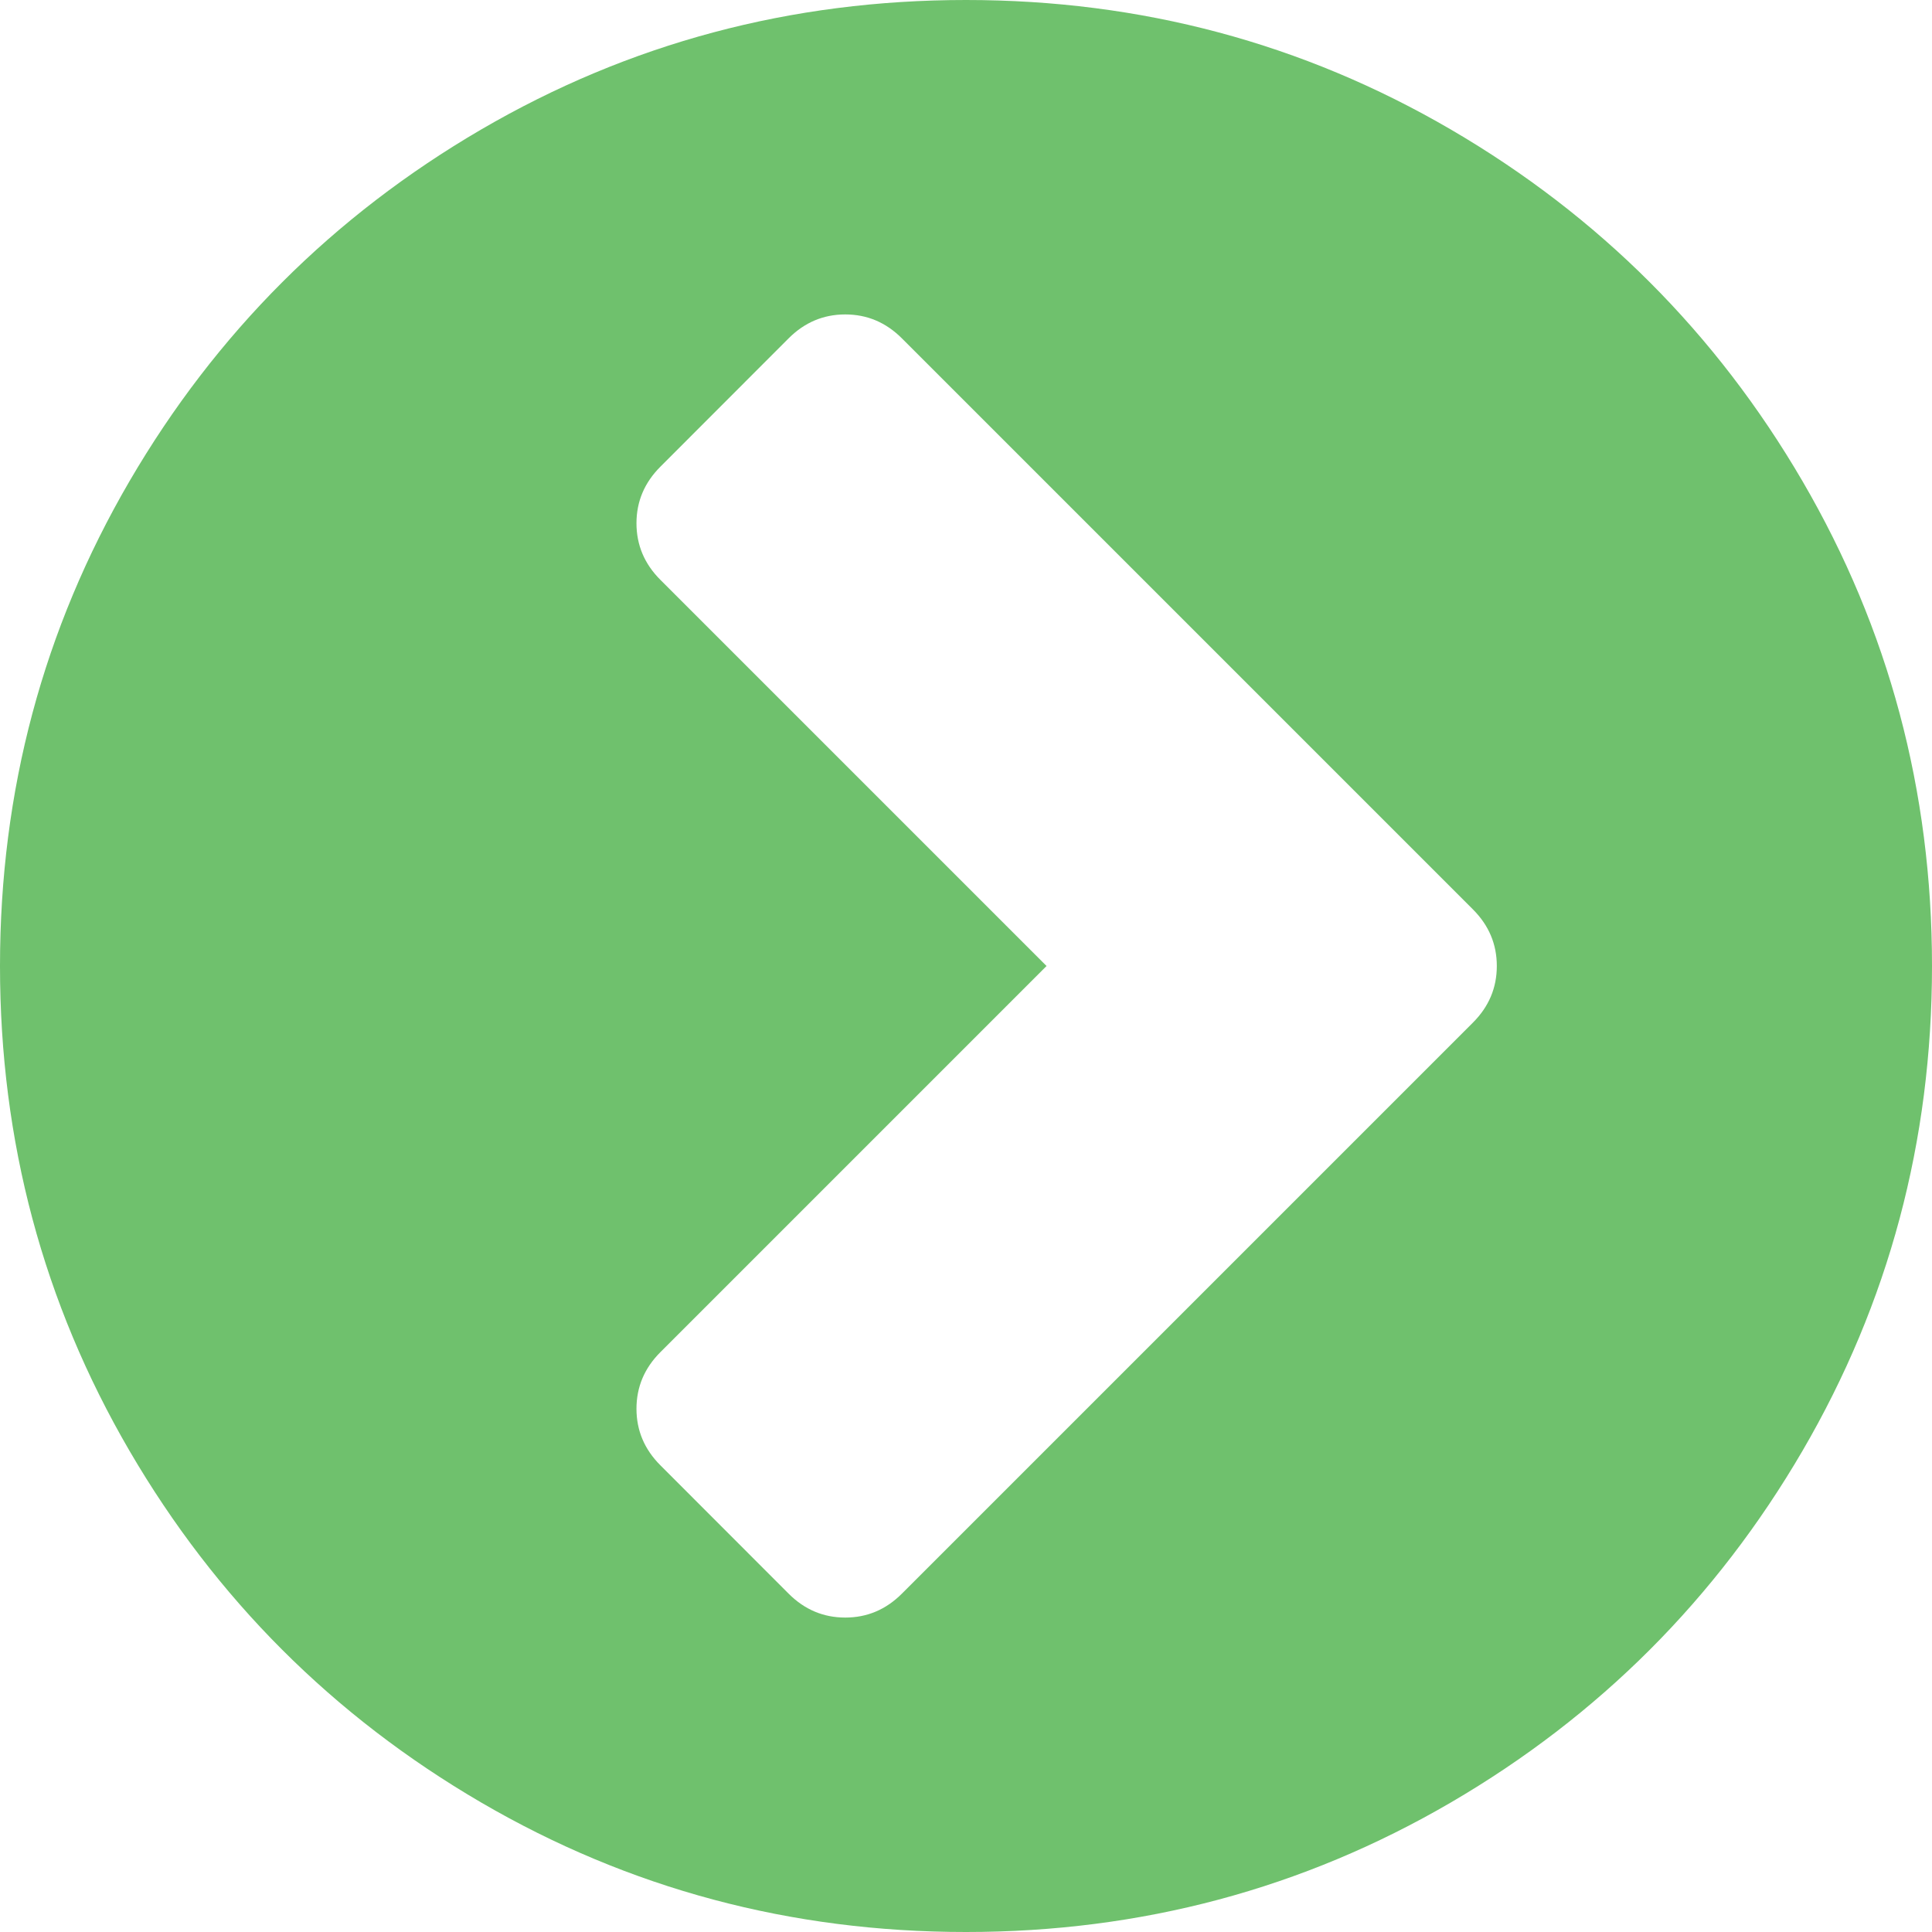﻿<?xml version="1.0" encoding="utf-8"?>
<svg version="1.1" xmlns:xlink="http://www.w3.org/1999/xlink" width="16px" height="16px" xmlns="http://www.w3.org/2000/svg">
  <g transform="matrix(1 0 0 1 -725 -11284 )">
    <path d="M 7 13.396  C 7.181 13.396  7.337 13.33  7.469 13.198  L 12.198 8.469  C 12.33 8.337  12.396 8.181  12.396 8  C 12.396 7.819  12.33 7.663  12.198 7.531  L 7.469 2.802  C 7.337 2.67  7.181 2.604  7 2.604  C 6.819 2.604  6.663 2.67  6.531 2.802  L 5.469 3.865  C 5.337 3.997  5.271 4.153  5.271 4.333  C 5.271 4.514  5.337 4.67  5.469 4.802  L 8.667 8  L 5.469 11.198  C 5.337 11.33  5.271 11.486  5.271 11.667  C 5.271 11.847  5.337 12.003  5.469 12.135  L 6.531 13.198  C 6.663 13.33  6.819 13.396  7 13.396  Z M 14.927 3.984  C 15.642 5.21  16 6.549  16 8  C 16 9.451  15.642 10.79  14.927 12.016  C 14.212 13.241  13.241 14.212  12.016 14.927  C 10.79 15.642  9.451 16  8 16  C 6.549 16  5.21 15.642  3.984 14.927  C 2.759 14.212  1.788 13.241  1.073 12.016  C 0.358 10.79  0 9.451  0 8  C 0 6.549  0.358 5.21  1.073 3.984  C 1.788 2.759  2.759 1.788  3.984 1.073  C 5.21 0.358  6.549 0  8 0  C 9.451 0  10.79 0.358  12.016 1.073  C 13.241 1.788  14.212 2.759  14.927 3.984  Z " fill-rule="nonzero" fill="#6fc16d" stroke="none" transform="matrix(1 0 0 1 725 11284 )" />
  </g>
</svg>